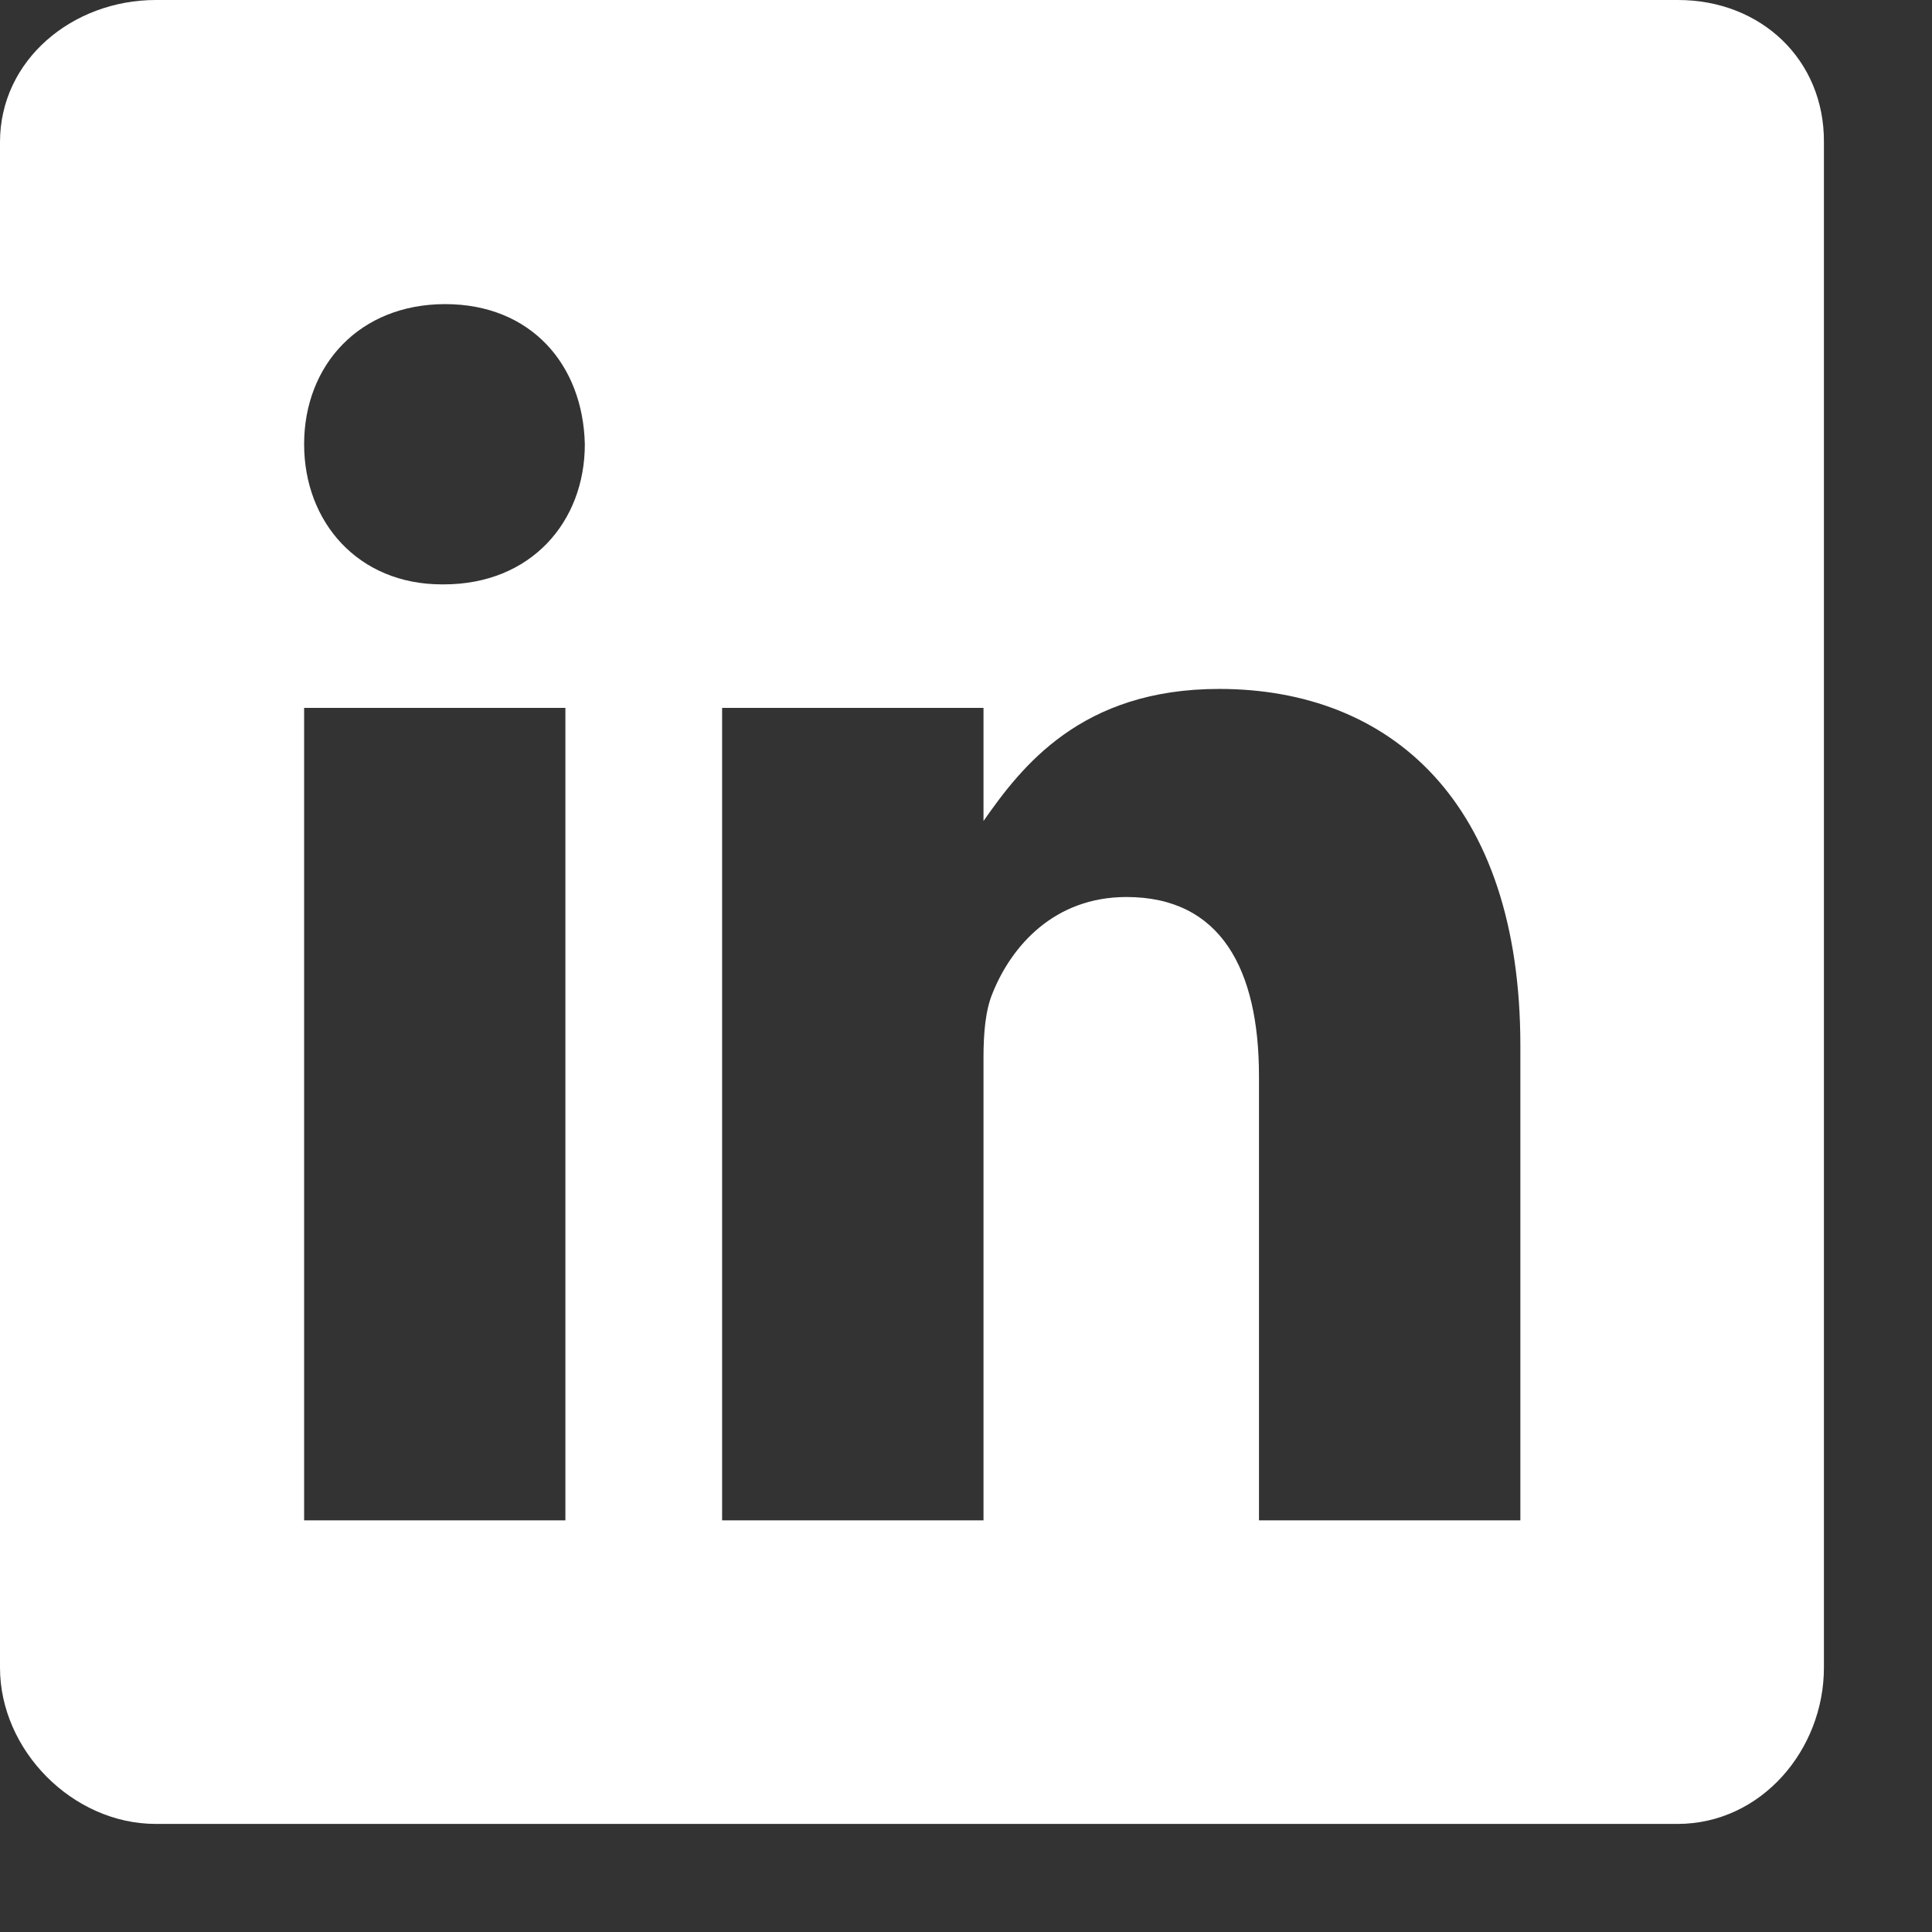 <svg width="17" height="17" viewBox="0 0 17 17" fill="none" xmlns="http://www.w3.org/2000/svg">
<rect x="0" y="0" width="17" height="17" fill="#333333" stroke="none"/>
<g id="Group 427319446">
<g id="In">
<path id="Vector" d="M14.765 0H1.371C0.639 0 0 0.527 0 1.25V14.674C0 15.401 0.639 16.049 1.371 16.049H14.761C15.497 16.049 16.049 15.397 16.049 14.674V1.25C16.053 0.527 15.497 0 14.765 0ZM4.975 13.378H2.676V6.229H4.975V13.378ZM3.905 5.142H3.888C3.152 5.142 2.676 4.594 2.676 3.909C2.676 3.211 3.165 2.676 3.917 2.676C4.67 2.676 5.13 3.207 5.146 3.909C5.146 4.594 4.67 5.142 3.905 5.142ZM13.378 13.378H11.078V9.469C11.078 8.532 10.744 7.893 9.912 7.893C9.277 7.893 8.9 8.323 8.733 8.741C8.67 8.892 8.654 9.097 8.654 9.306V13.378H6.354V6.229H8.654V7.224C8.988 6.747 9.511 6.062 10.727 6.062C12.236 6.062 13.378 7.057 13.378 9.201L13.378 13.378Z" fill="white"/>
</g>
</g>
</svg>
